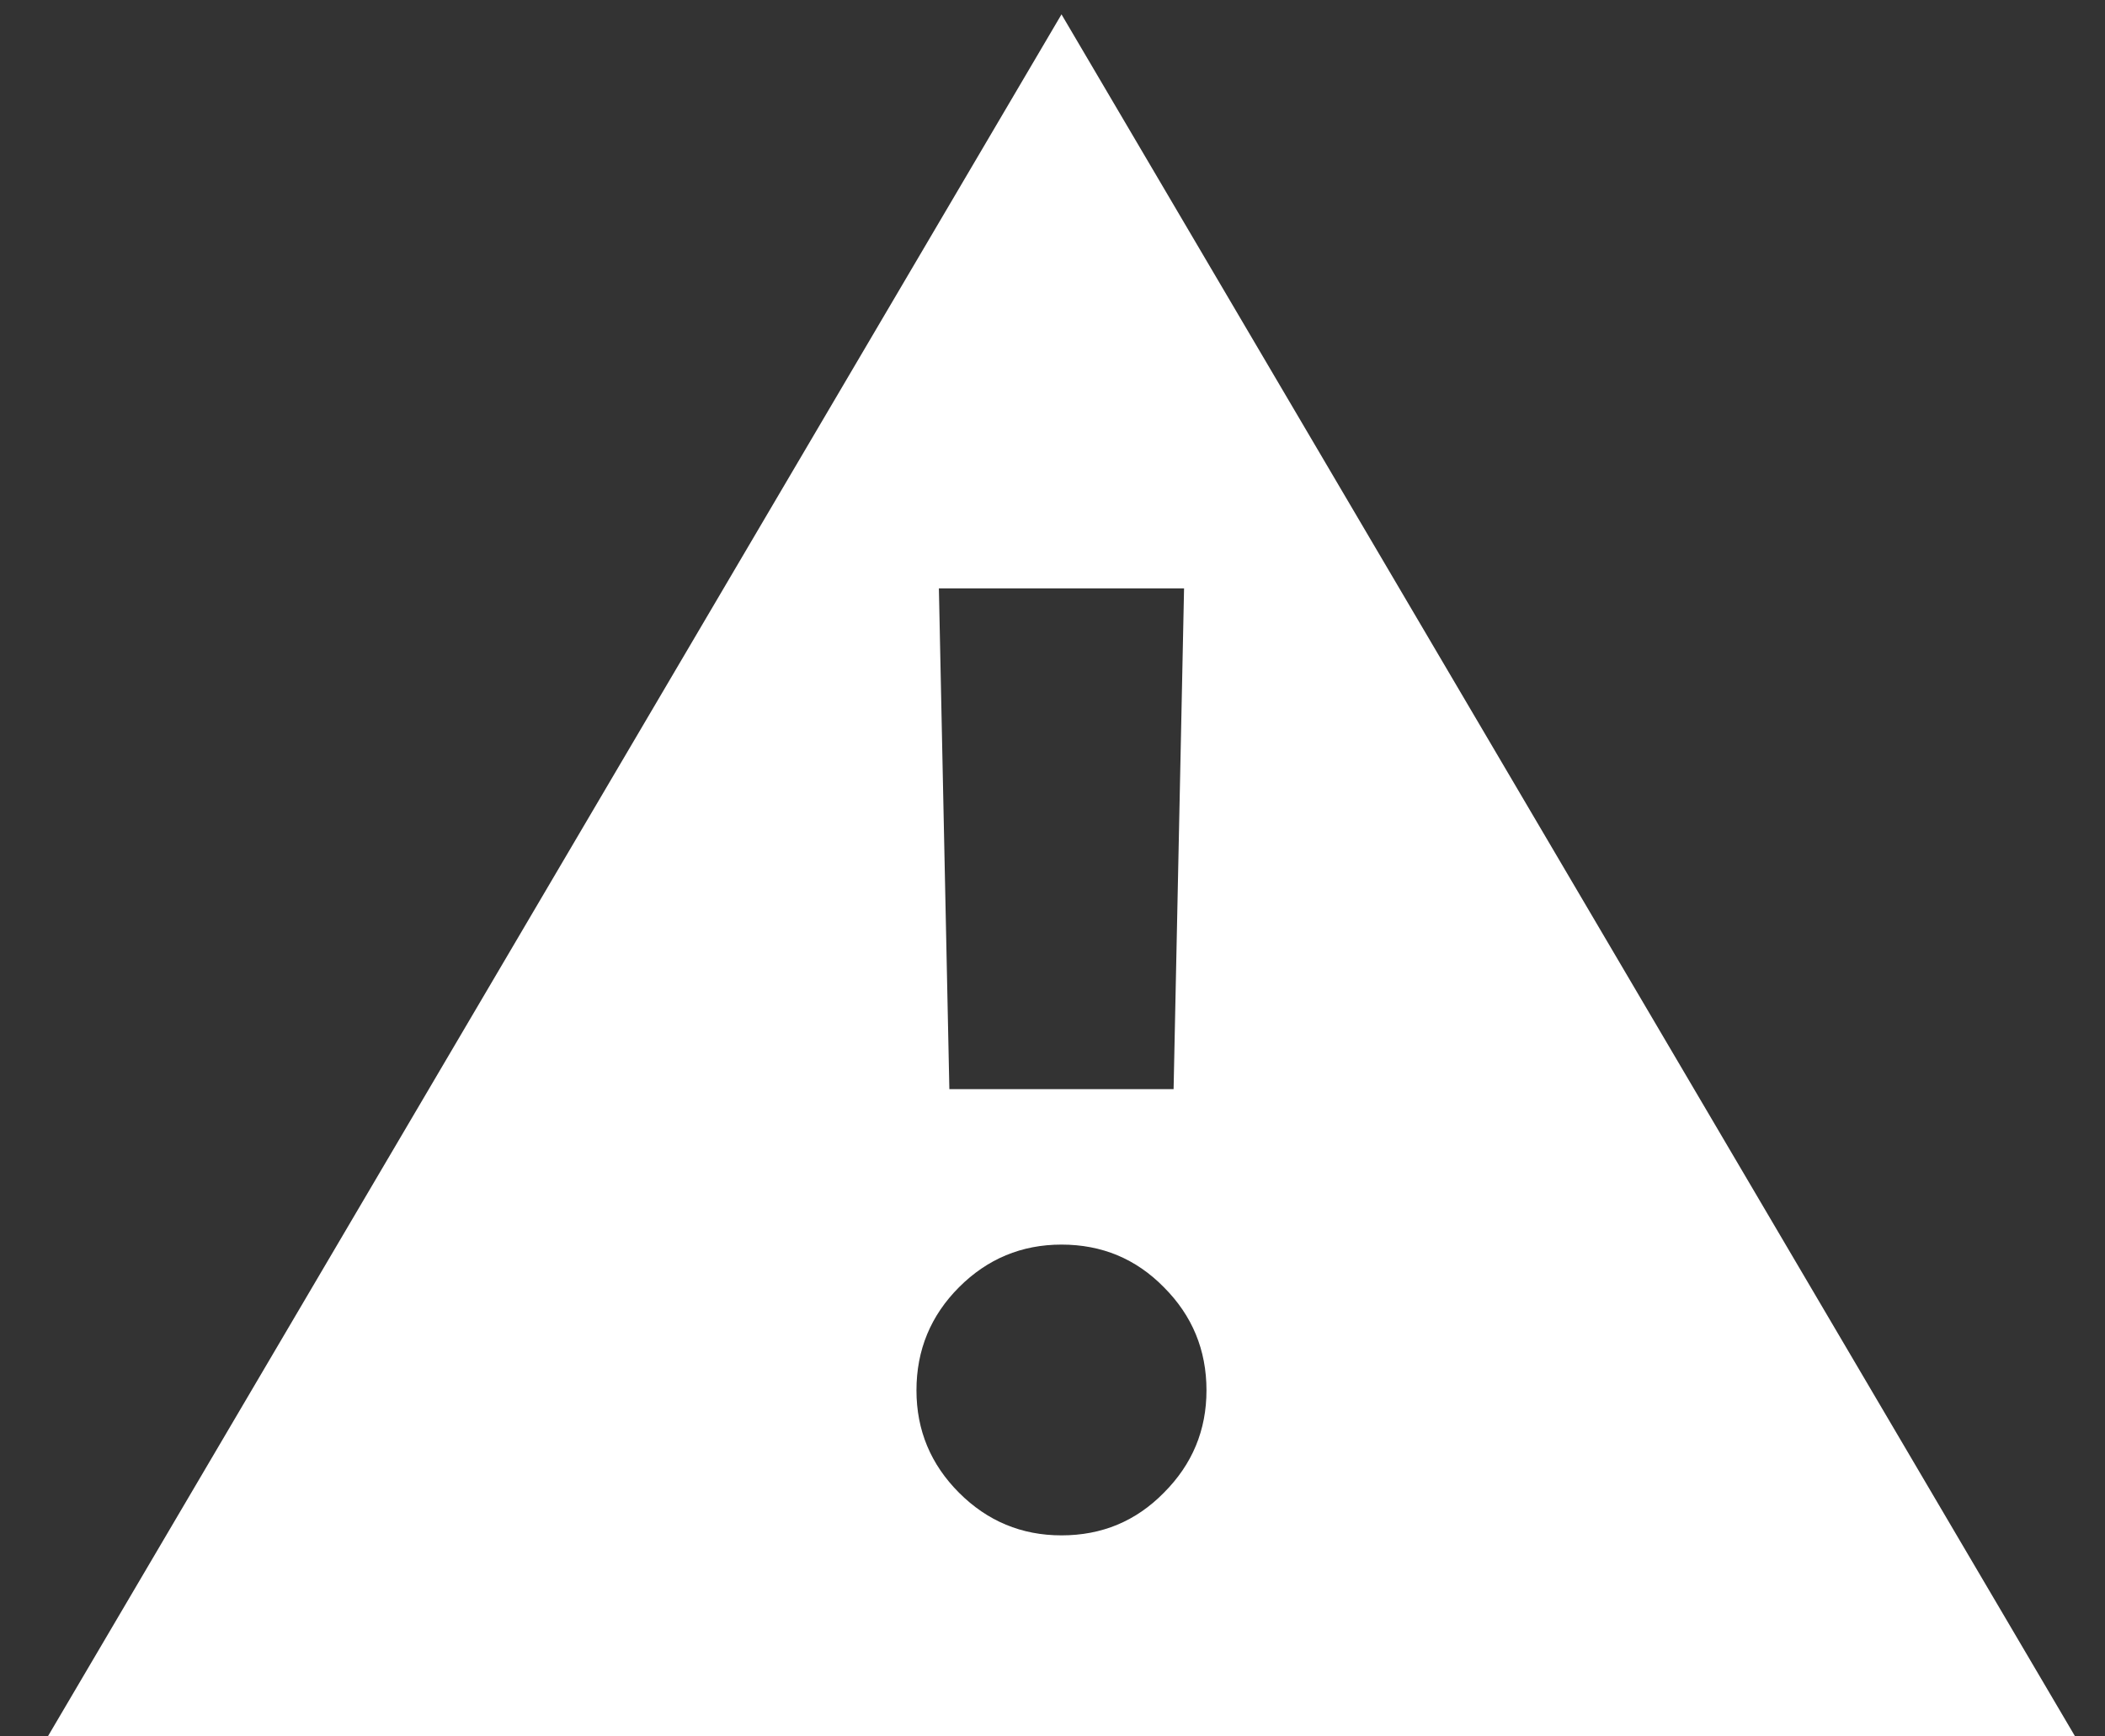 <svg width="40" height="33" viewBox="0 0 40 33" fill="none" xmlns="http://www.w3.org/2000/svg">
    <rect x="0" y="0" width="40" height="33" fill="#333333" stroke="none"/>
    <path
        d="M0.909 33L20.171 0.273L39.432 33H0.909ZM20.171 29.179C20.938 29.179 21.586 28.909 22.116 28.369C22.656 27.829 22.926 27.181 22.926 26.423C22.926 25.656 22.656 25.003 22.116 24.463C21.586 23.923 20.938 23.653 20.171 23.653C19.413 23.653 18.764 23.923 18.224 24.463C17.685 25.003 17.415 25.656 17.415 26.423C17.415 27.181 17.685 27.829 18.224 28.369C18.764 28.909 19.413 29.179 20.171 29.179ZM18.04 20.699H22.301L22.5 11.182H17.841L18.04 20.699Z"
        fill="white" />
</svg>